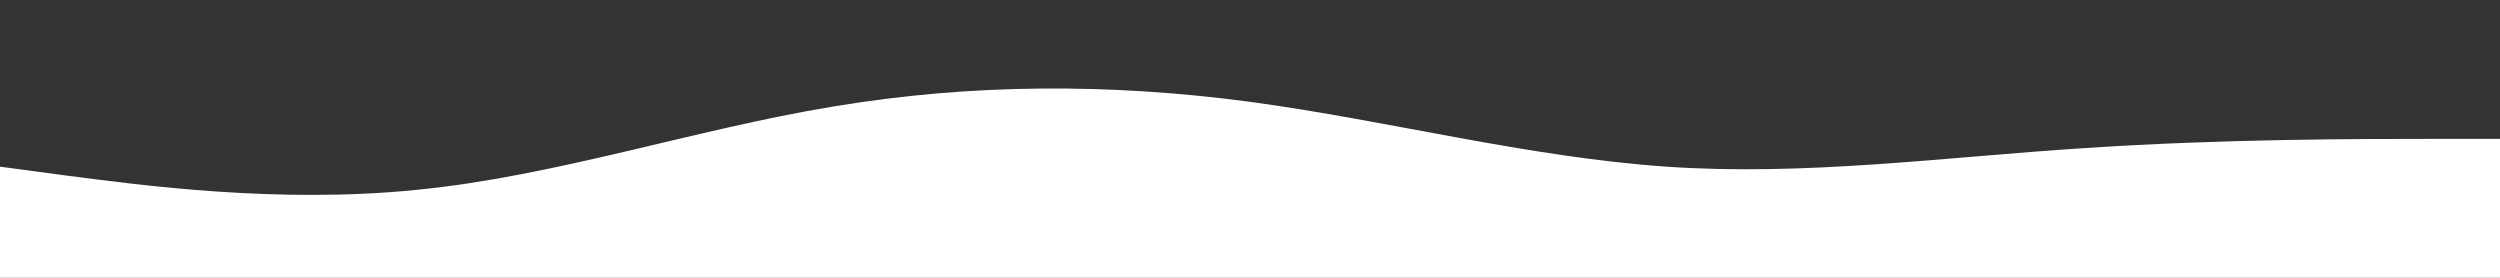 <svg xmlns="http://www.w3.org/2000/svg" viewBox="0 0 2880 320">
  <rect x="0" y="0" width="2880" height="320" fill="#333333" stroke="none"/>
  <path fill="white" fill-opacity="1" d="M0,192L80,202.7C160,213,320,235,480,218.7C640,203,800,149,960,122.7C1120,96,1280,96,1440,117.3C1600,139,1760,181,1920,192C2080,203,2240,181,2400,170.7C2560,160,2720,160,2800,160L2880,160L2880,320L2800,320C2720,320,2560,320,2400,320C2240,320,2080,320,1920,320C1760,320,1600,320,1440,320C1280,320,1120,320,960,320C800,320,640,320,480,320C320,320,160,320,80,320L0,320Z"></path>
</svg>